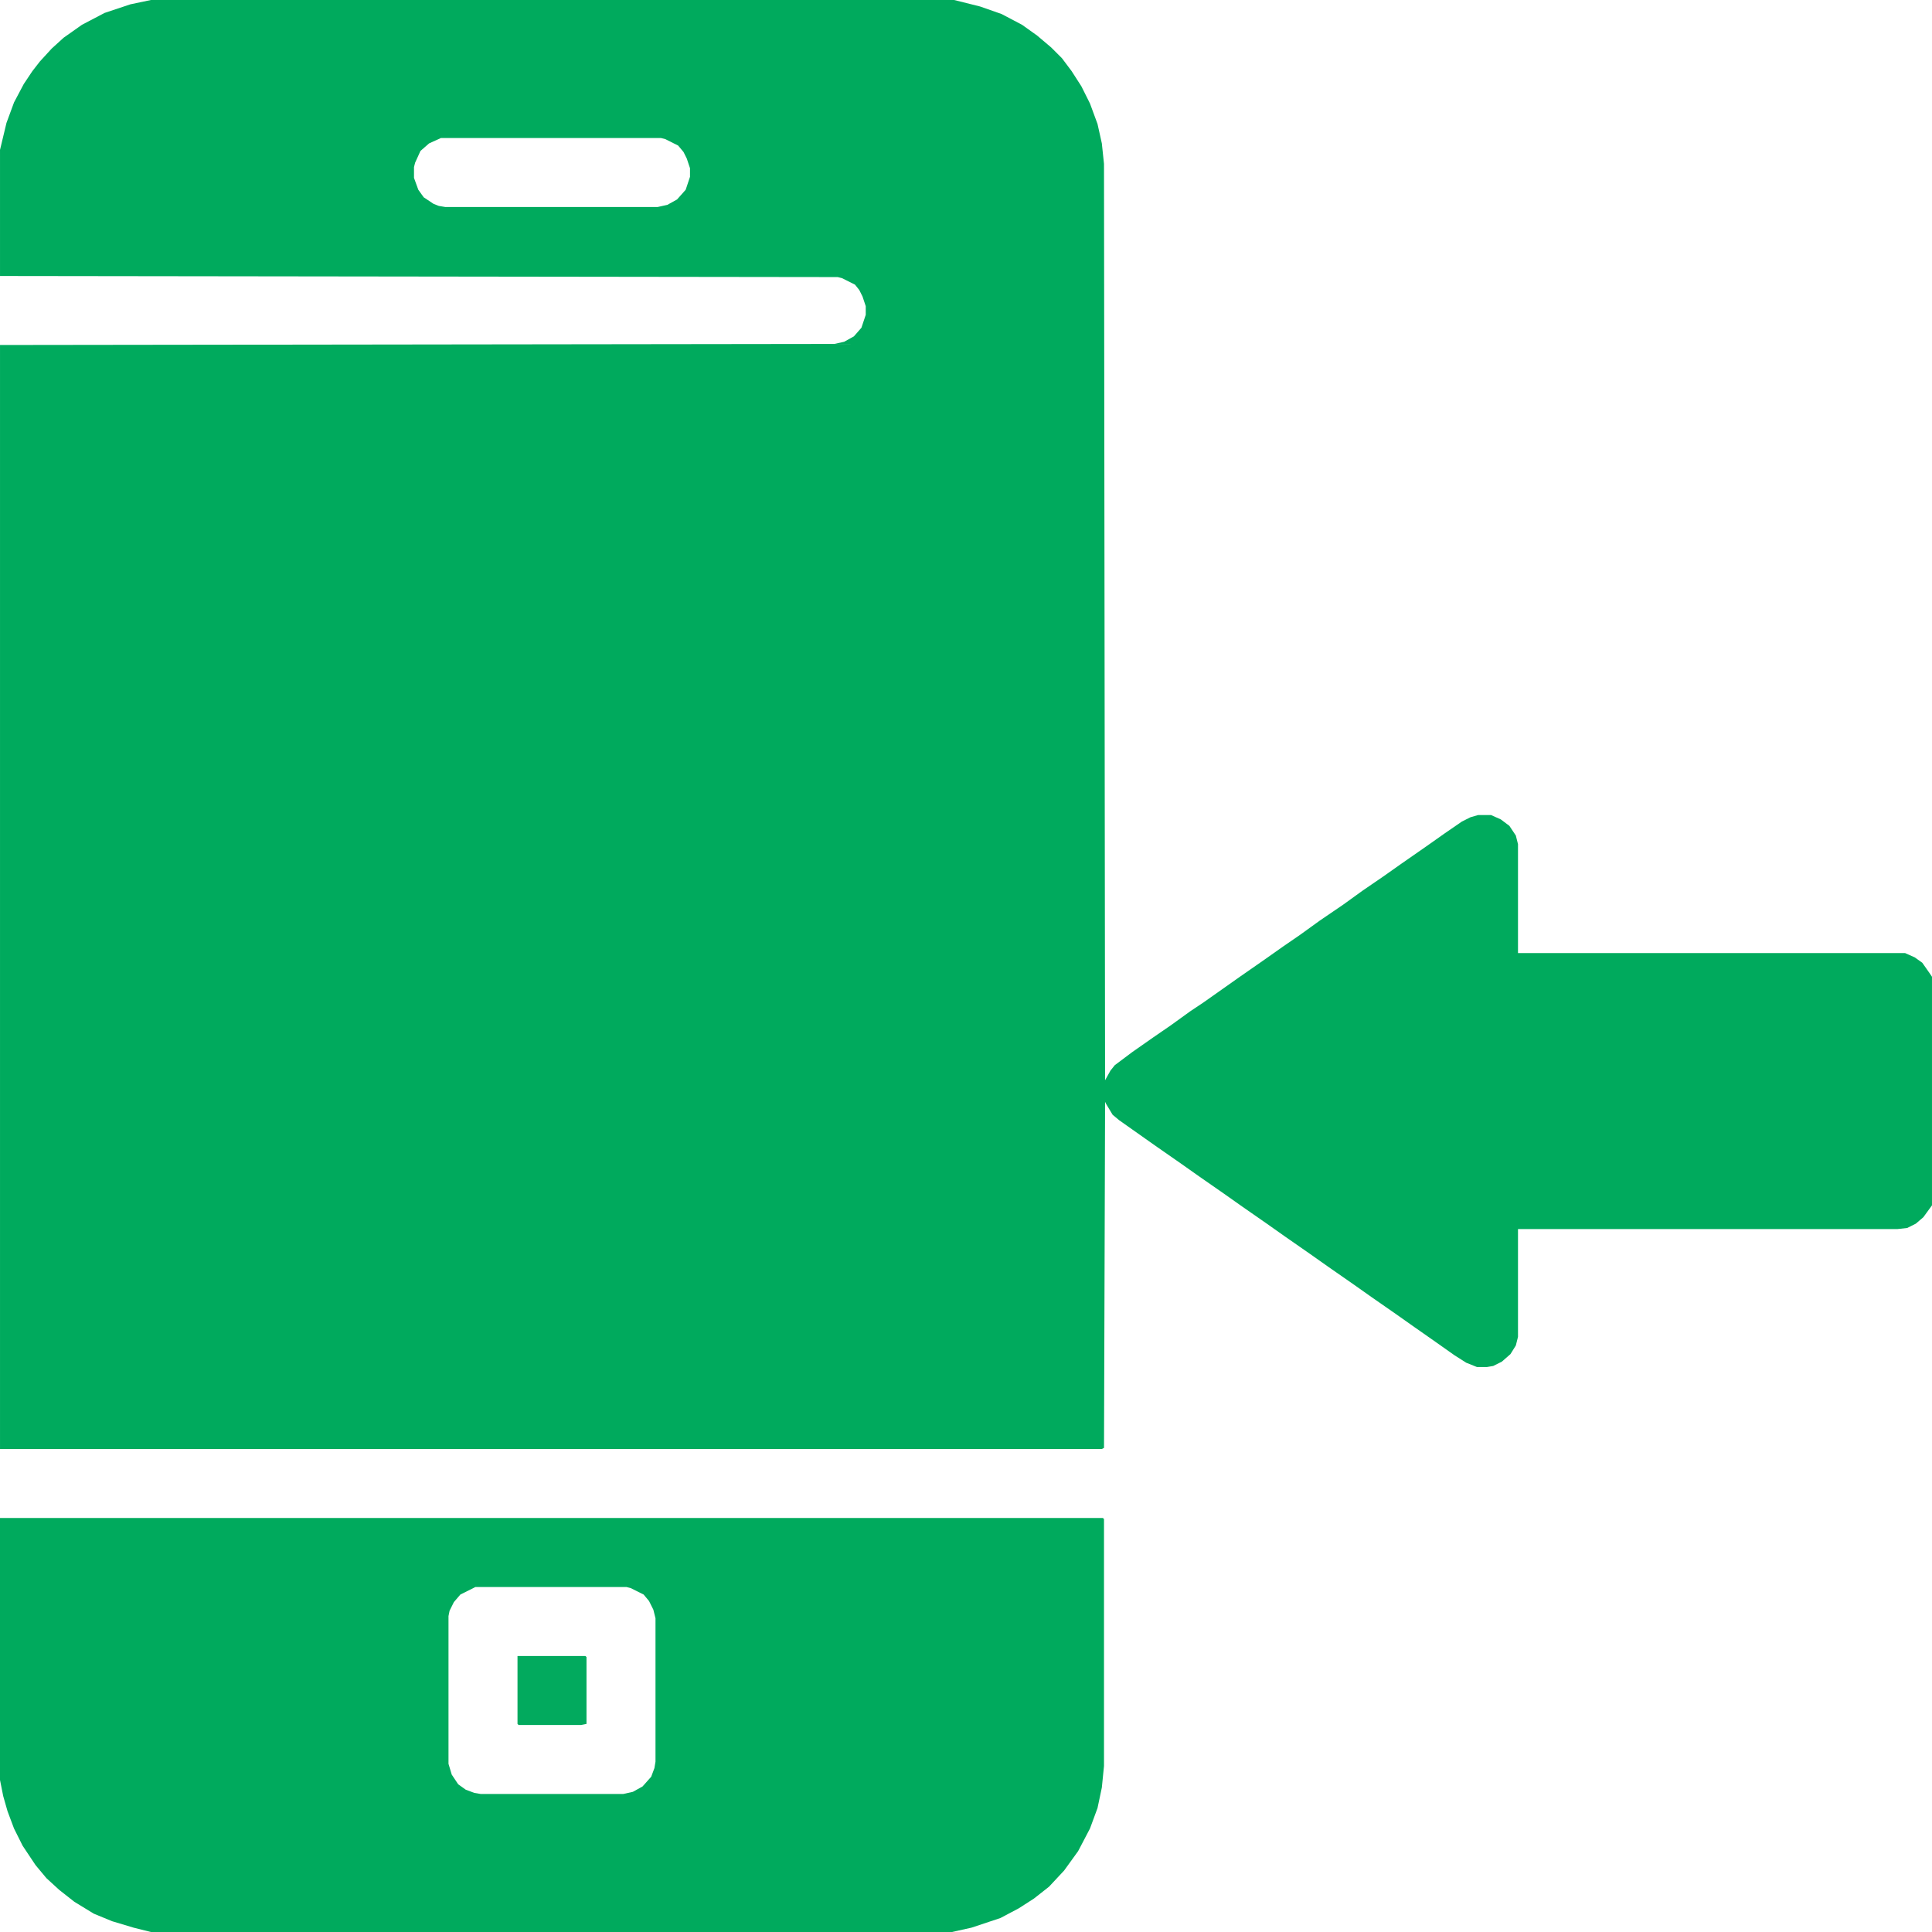 <?xml version="1.0" encoding="UTF-8"?>
<svg version="1.1" viewBox="0 0 1792 1792" width="512" height="512" xmlns="http://www.w3.org/2000/svg">
<path transform="translate(140)" d="m0 0h745l24 6 20 7 19 10 14 10 13 11 10 10 9 12 9 14 8 16 7 19 4 18 2 19 1 850 5-9 4-5 16-12 20-14 16-11 18-13 12-8 34-24 23-16 17-12 16-11 18-13 22-15 18-13 19-13 17-12 23-16 17-12 16-11 8-4 7-2h12l9 4 8 6 6 9 2 8v101h359l9 4 7 5 7 10 2 3v212l-8 11-7 6-8 4-9 1h-352v100l-2 8-5 8-8 7-8 4-6 1h-9l-10-4-11-7-17-12-20-14-17-12-23-16-17-12-23-16-17-12-23-16-17-12-23-16-17-12-23-16-17-12-23-16-34-24-6-5-6-10-1-2-1 321-2 1h-1022v-1024l774-1 9-2 9-5 7-8 4-12v-8l-3-9-3-6-4-5-12-6-4-1-777-1v-117l6-25 7-19 9-17 8-12 7-9 11-12 11-10 17-12 21-11 24-8zm269 128-11 5-8 7-5 11-1 4v10l4 11 5 7 9 6 5 2 6 1h197l9-2 9-5 8-9 4-12v-8l-3-9-3-6-5-6-12-6-4-1z" fill="#00AA5D"/>
<path transform="translate(0,1408)" d="m0 0h1023l1 1v229l-2 20-4 19-7 19-11 21-13 18-14 15-14 11-14 9-17 9-27 9-18 4h-743l-16-4-20-6-17-7-18-11-14-11-12-11-10-12-12-18-8-16-6-16-4-14-3-15zm441 64-14 7-6 7-4 8-1 5v137l3 10 6 9 7 5 8 3 6 1h132l9-2 9-5 8-9 3-8 1-6v-133l-2-8-4-8-5-6-12-6-4-1z" fill="#00AA5D"/>
<path transform="translate(480,1536)" d="m0 0h63l1 1v62l-5 1h-58l-1-1z" fill="#02AA5E"/>
</svg>
